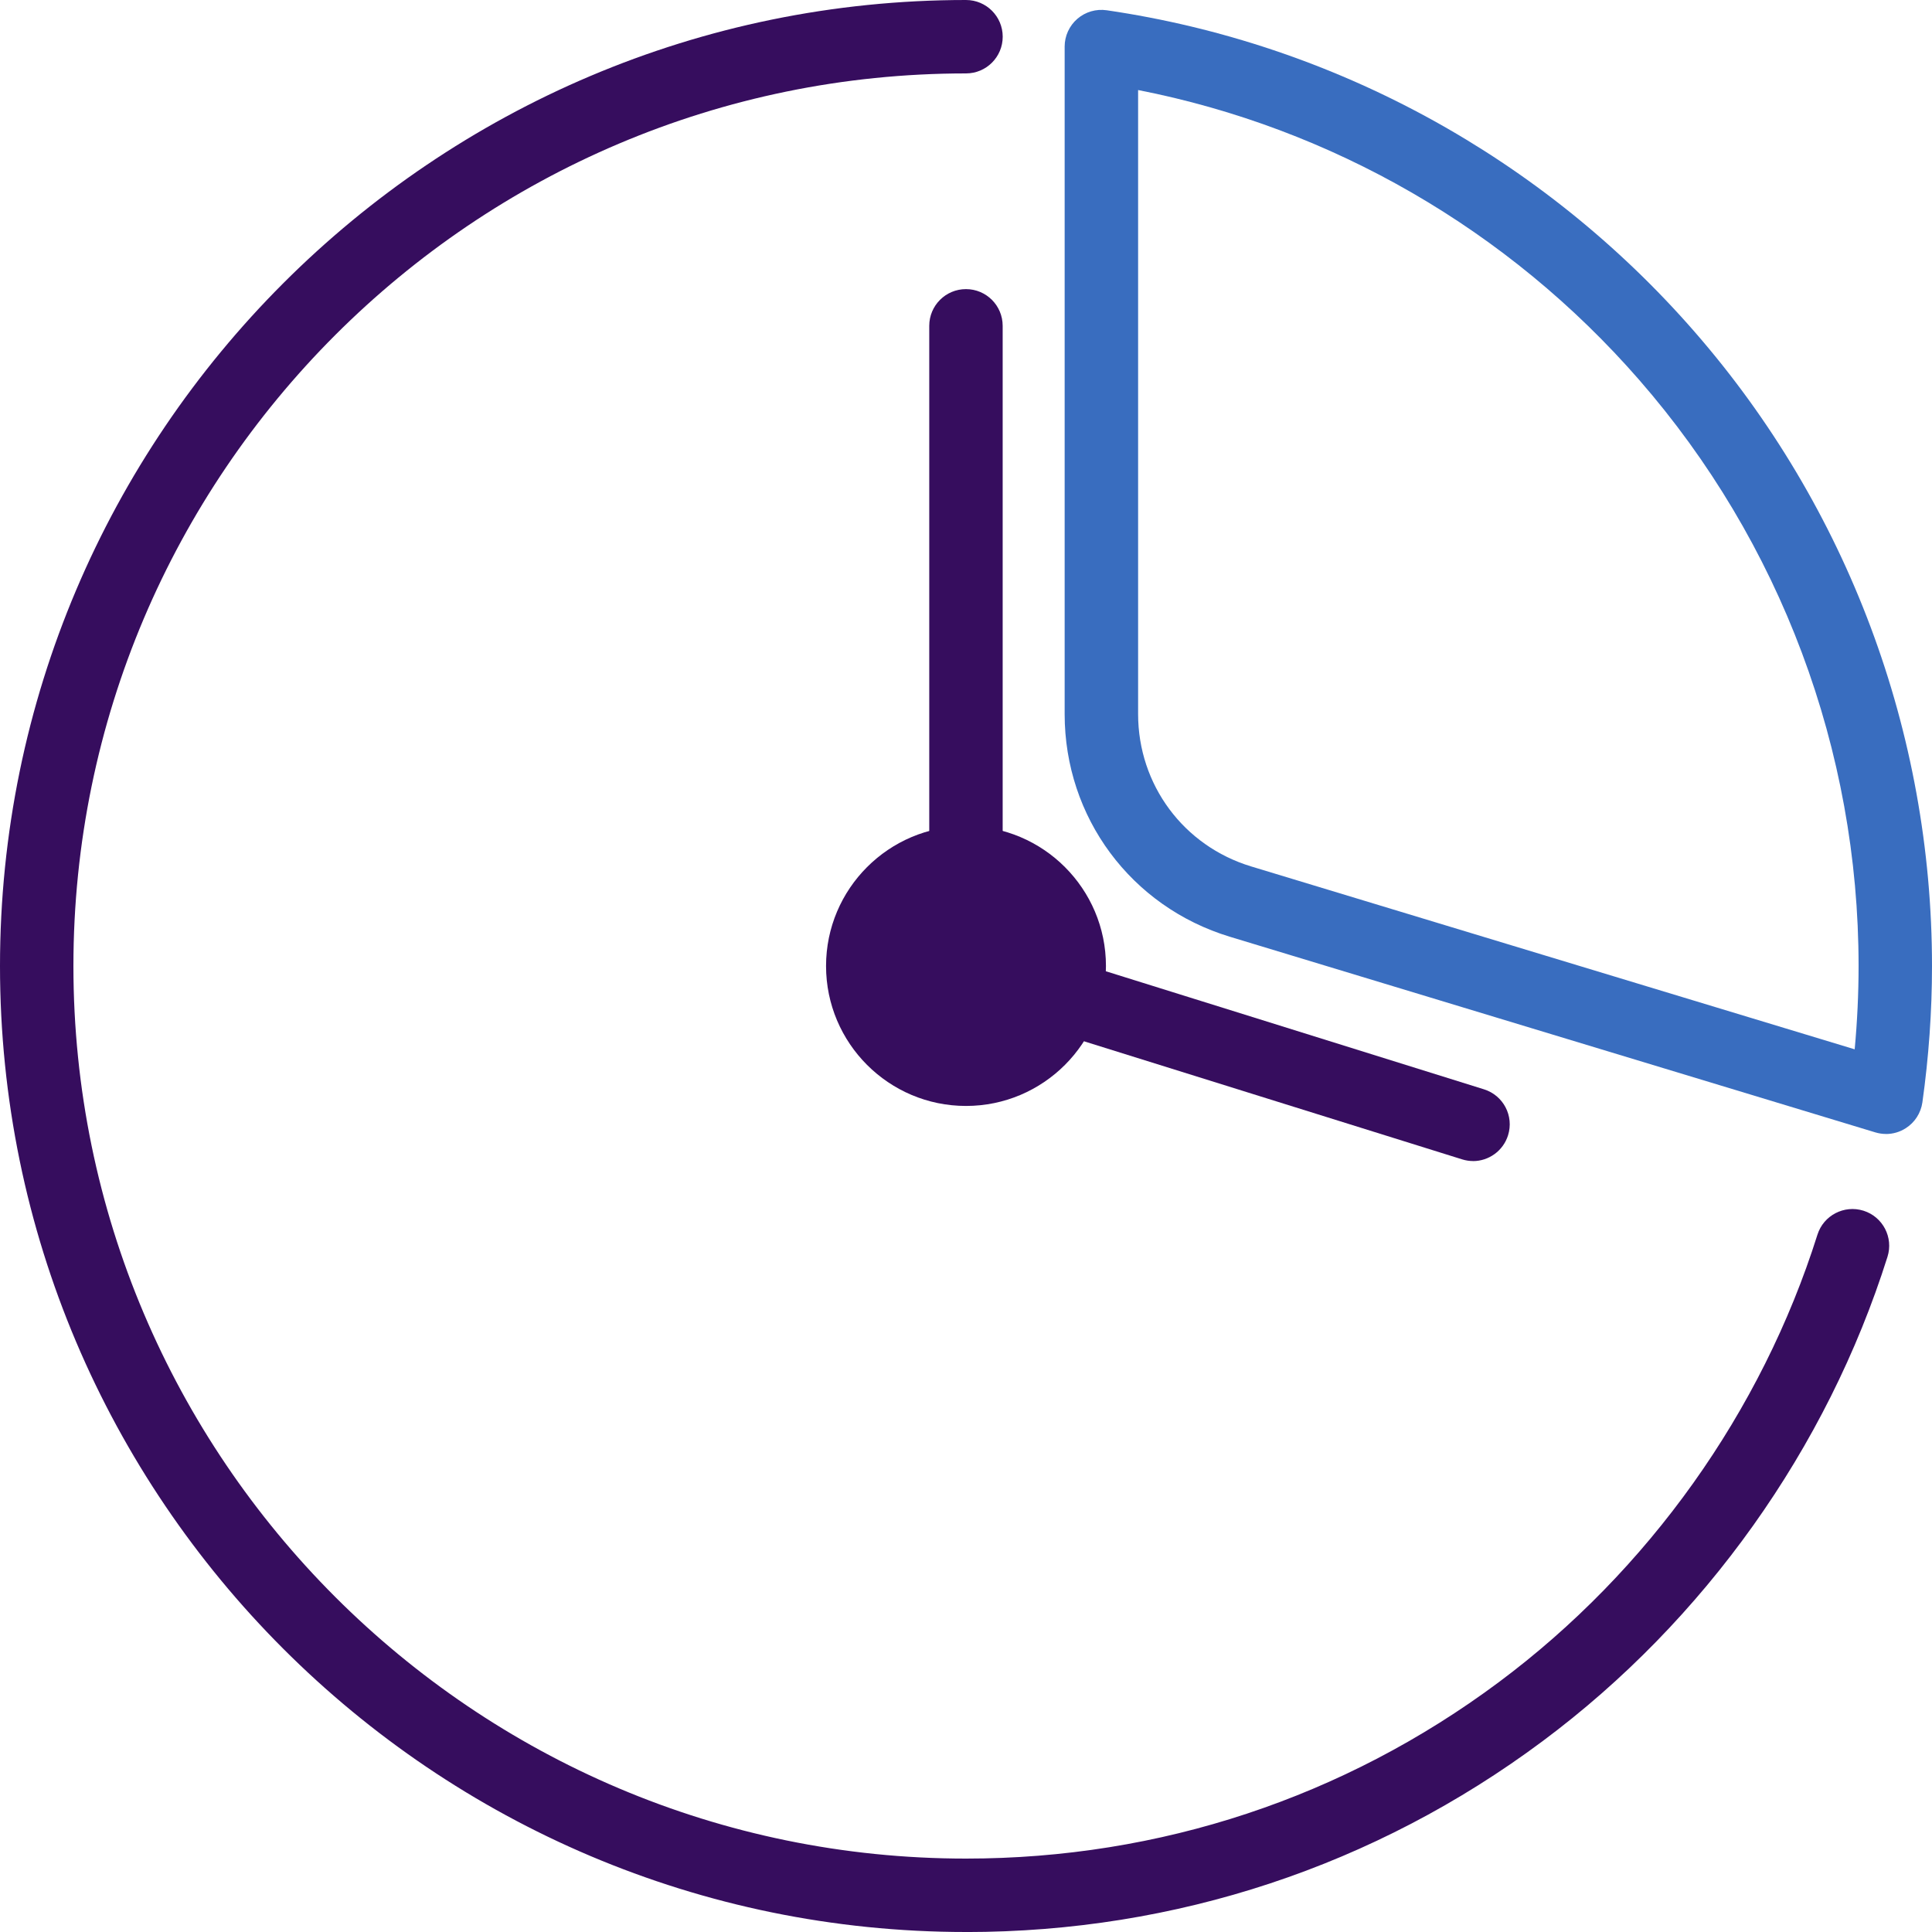 <svg width="48" height="48" viewBox="0 0 48 48" fill="none" xmlns="http://www.w3.org/2000/svg">
<g clip-path="url(#clip0_99_180)">
<path d="M24 48C10.766 48 0 37.234 0 24C0 10.766 10.766 0 24 0C24.504 0 24.912 0.408 24.912 0.912C24.912 1.416 24.504 1.824 24 1.824C11.772 1.824 1.824 11.772 1.824 24C1.824 36.228 11.772 46.176 24 46.176C28.811 46.176 33.388 44.66 37.235 41.795C40.955 39.025 43.767 35.075 45.154 30.675C45.306 30.195 45.818 29.929 46.299 30.08C46.779 30.232 47.046 30.744 46.894 31.225C45.392 35.987 42.349 40.262 38.325 43.259C34.161 46.362 29.207 48.001 24 48.001V48Z" fill="#360D5E"/>
<path d="M24 26.565C25.417 26.565 26.565 25.417 26.565 24C26.565 22.583 25.417 21.435 24 21.435C22.583 21.435 21.435 22.583 21.435 24C21.435 25.417 22.583 26.565 24 26.565Z" fill="#360D5E"/>
<path d="M24 27.477C22.082 27.477 20.523 25.918 20.523 24C20.523 22.082 22.082 20.523 24 20.523C25.918 20.523 27.477 22.082 27.477 24C27.477 25.918 25.918 27.477 24 27.477ZM24 22.347C23.088 22.347 22.347 23.088 22.347 24C22.347 24.912 23.088 25.653 24 25.653C24.912 25.653 25.653 24.912 25.653 24C25.653 23.088 24.912 22.347 24 22.347Z" fill="#360D5E"/>
<path d="M36.599 28.846C36.508 28.846 36.417 28.832 36.326 28.804L23.727 24.87C23.347 24.752 23.087 24.398 23.087 23.999V8.095C23.087 7.591 23.495 7.183 23.999 7.183C24.503 7.183 24.911 7.591 24.911 8.095V23.33L36.869 27.064C37.35 27.214 37.618 27.725 37.467 28.206C37.345 28.596 36.985 28.847 36.597 28.847L36.599 28.846Z" fill="#360D5E"/>
<path d="M46.858 28.173C46.769 28.173 46.68 28.16 46.593 28.134L30.555 23.273C28.1 22.528 26.451 20.306 26.451 17.742V1.157C26.451 0.893 26.566 0.641 26.767 0.467C26.968 0.294 27.233 0.217 27.496 0.255C33.143 1.08 38.328 3.914 42.097 8.238C45.904 12.603 48 18.201 48 24.001C48 25.127 47.919 26.267 47.761 27.39C47.723 27.653 47.572 27.888 47.348 28.03C47.2 28.125 47.03 28.174 46.858 28.174V28.173ZM28.276 2.237V17.741C28.276 19.495 29.404 21.017 31.084 21.526L46.079 26.07C46.143 25.38 46.176 24.686 46.176 23.999C46.176 18.64 44.239 13.467 40.722 9.435C37.473 5.708 33.086 3.178 28.276 2.237Z" fill="#396DBF"/>
</g>
<defs>
<clipPath id="clip0_99_180">
<rect width="48" height="48" fill="white"/>
</clipPath>
</defs>
</svg>
